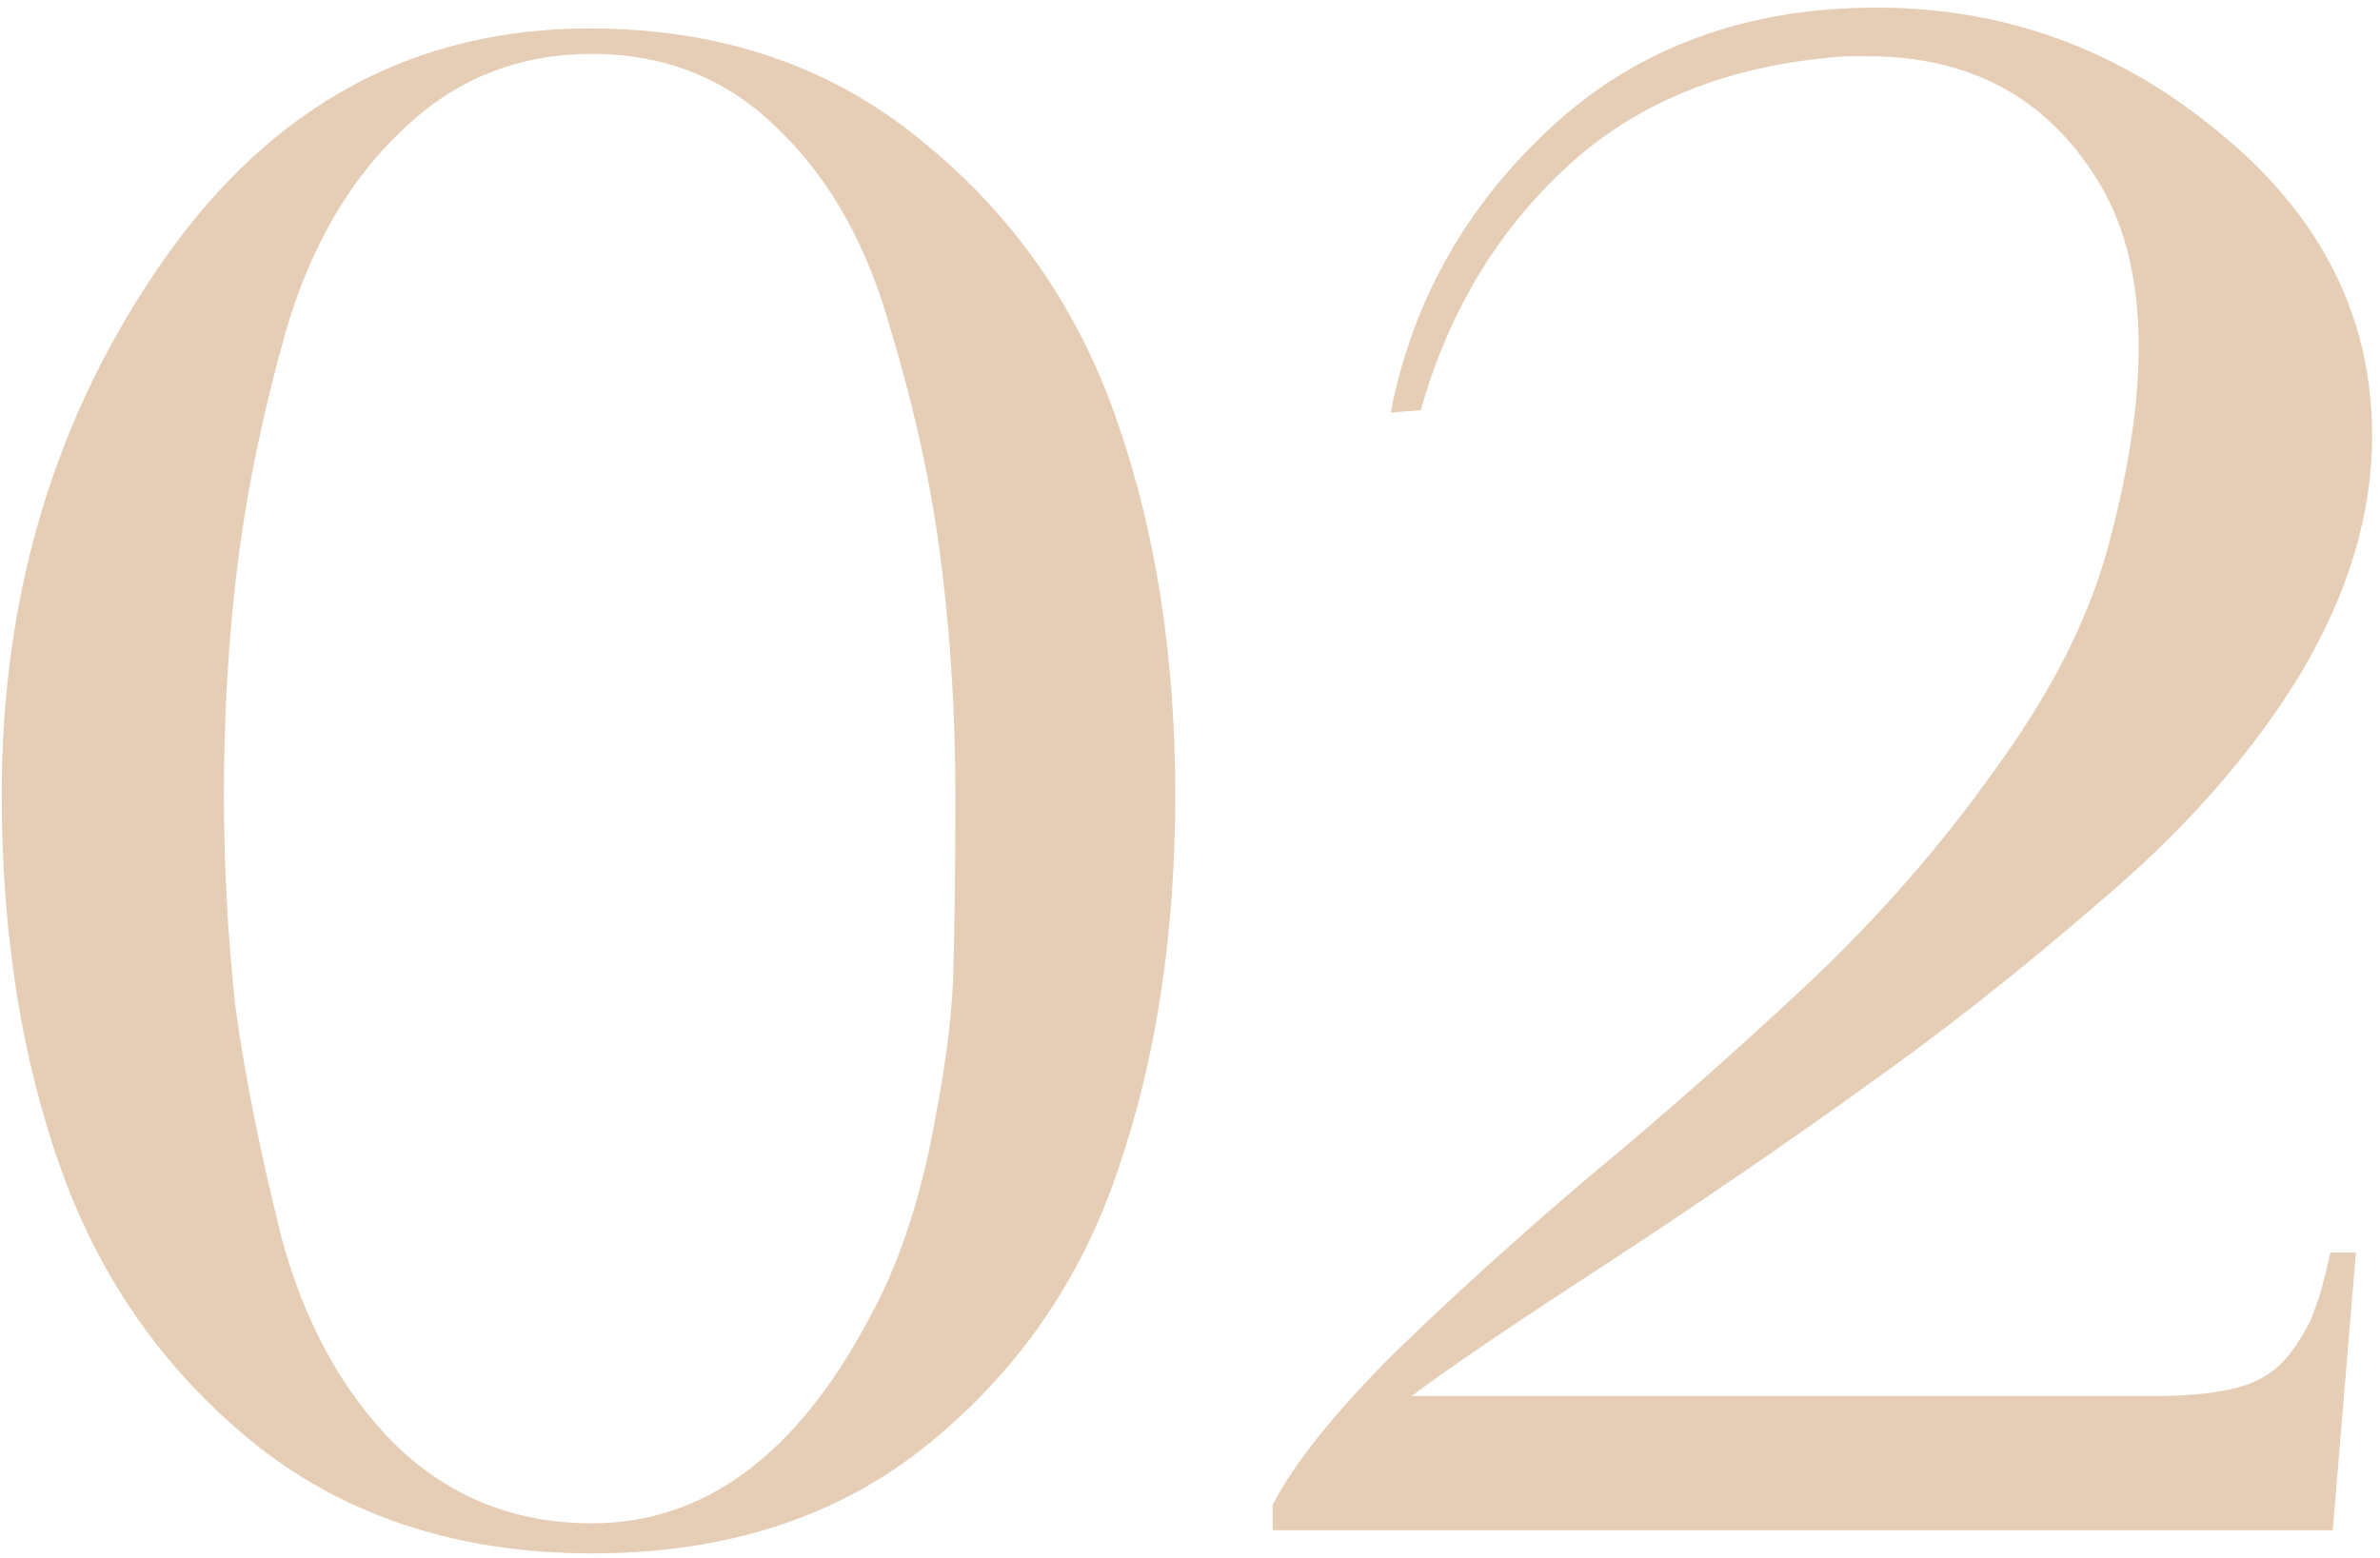 <?xml version="1.0" encoding="UTF-8"?> <svg xmlns="http://www.w3.org/2000/svg" width="255" height="167" viewBox="0 0 255 167" fill="none"><path d="M23.992 85.136C23.992 92.907 24.405 100.512 25.232 107.952C26.224 115.227 27.877 123.493 30.192 132.752C32.672 141.845 36.723 149.203 42.344 154.824C48.131 160.445 55.157 163.256 63.424 163.256C75.493 163.256 85.413 155.899 93.184 141.184C95.995 136.059 98.144 129.941 99.632 122.832C101.12 115.557 101.947 109.605 102.112 104.976C102.277 100.181 102.36 93.568 102.36 85.136C102.36 76.704 101.864 68.52 100.872 60.584C99.88 52.483 98.061 44.051 95.416 35.288C92.936 26.36 88.968 19.251 83.512 13.96C78.056 8.504 71.36 5.776 63.424 5.776C55.488 5.776 48.709 8.504 43.088 13.96C37.467 19.251 33.333 26.36 30.688 35.288C28.208 44.051 26.472 52.4 25.48 60.336C24.488 68.272 23.992 76.539 23.992 85.136ZM0.184 85.136C0.184 63.477 5.971 44.381 17.544 27.848C29.117 11.315 44.328 3.048 63.176 3.048C77.229 3.048 89.133 7.099 98.888 15.2C108.643 23.136 115.587 33.139 119.72 45.208C123.853 57.112 125.92 70.421 125.92 85.136C125.92 100.181 123.853 113.656 119.72 125.56C115.752 137.299 108.973 147.053 99.384 154.824C89.795 162.595 77.808 166.48 63.424 166.48C49.371 166.48 37.467 162.677 27.712 155.072C17.957 147.301 10.931 137.464 6.632 125.56C2.333 113.656 0.184 100.181 0.184 85.136ZM136.355 164V161.272C138.67 156.808 142.969 151.435 149.251 145.152C155.699 138.869 162.726 132.504 170.331 126.056C178.102 119.608 185.79 112.829 193.395 105.72C201.166 98.445 208.027 90.592 213.979 82.16C220.097 73.728 224.147 65.544 226.131 57.608C230.595 40.579 230.099 27.765 224.643 19.168C219.187 10.405 211.003 6.024 200.091 6.024H197.859C185.625 6.851 175.705 10.736 168.099 17.68C160.494 24.624 155.203 33.387 152.227 43.968L149.003 44.216C151.318 32.312 157.022 22.144 166.115 13.712C175.374 5.115 187.03 0.816 201.083 0.816C214.806 0.816 227.041 5.28 237.787 14.208C248.699 23.136 254.155 33.965 254.155 46.696C254.155 55.128 251.593 63.643 246.467 72.24C241.342 80.672 234.315 88.691 225.387 96.296C216.625 103.901 208.027 110.68 199.595 116.632C191.329 122.584 182.153 128.867 172.067 135.48C162.147 141.928 155.203 146.64 151.235 149.616H230.843C234.646 149.616 237.705 149.285 240.019 148.624C242.334 147.963 244.153 146.723 245.475 144.904C246.798 143.085 247.625 141.597 247.955 140.44C248.451 139.283 249.03 137.216 249.691 134.24H252.419L249.939 164H136.355Z" fill="#E6CEB6"></path></svg> 